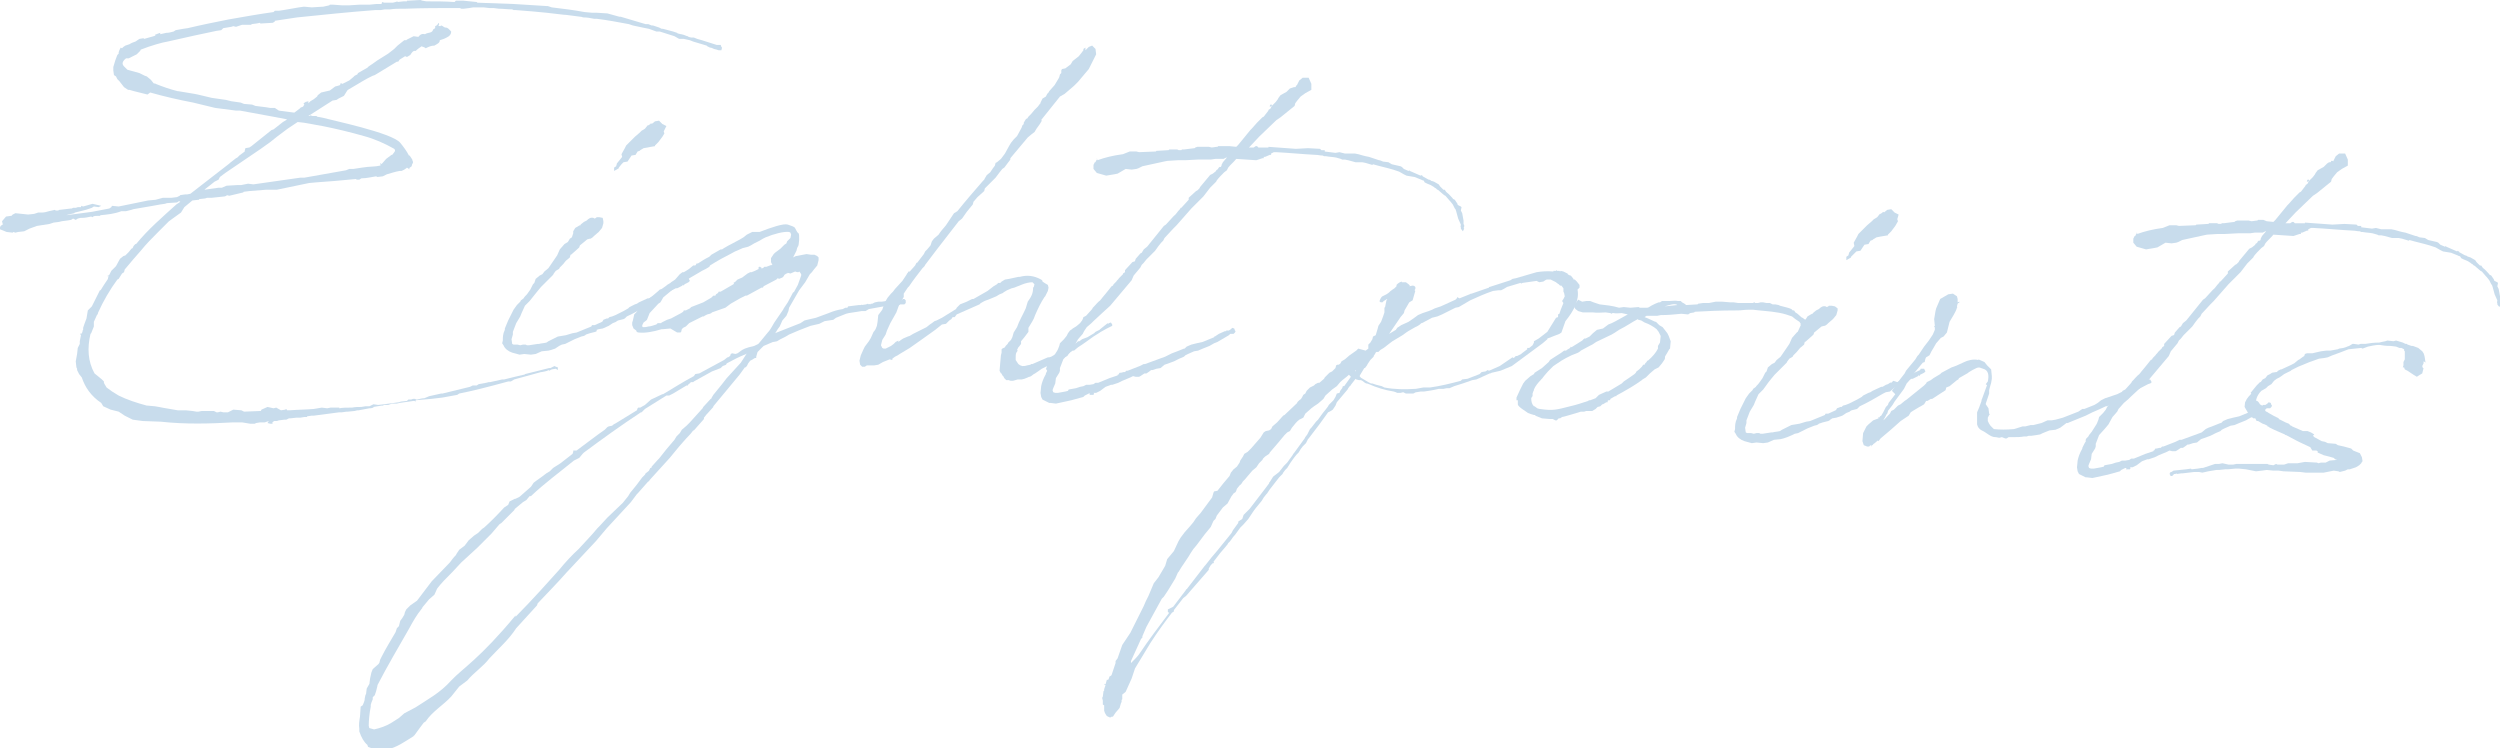 <?xml version="1.0" encoding="utf-8"?>
<!-- Generator: Adobe Illustrator 27.6.1, SVG Export Plug-In . SVG Version: 6.00 Build 0)  -->
<svg version="1.1" id="レイヤー_1" xmlns="http://www.w3.org/2000/svg" xmlns:xlink="http://www.w3.org/1999/xlink" x="0px"
	 y="0px" viewBox="0 0 372.9 111.6" style="enable-background:new 0 0 372.9 111.6;" xml:space="preserve">
<style type="text/css">
	.st0{fill:#C8DCEC;}
</style>
<g>
	<path class="st0" d="M17.7,8l0-0.2l0.1-0.3L18,7.1l-0.1,0.1L18,7.1l0.2,0.1L18.4,7l0.3-0.2l0.6-0.2c0.3-0.2,0.6-0.3,0.9-0.4
		l0.6-0.4l0.6-0.1l0.1,0.1c0.6-0.2,1.2-0.3,1.7-0.5l-0.1-0.1L23.6,5l0.3-0.1L23.9,5l0,0.1l0.9-0.2c0.4,0,0.7-0.1,1.1-0.2l0.3-0.2
		l1.1-0.2l0.7-0.1c2.1-0.5,4.1-0.9,6.1-1.3c2.3-0.4,4.5-0.8,6.7-1.1l0.2-0.2l0.6,0l0.7-0.1l2.3-0.4L45.3,1L45.4,1l1.1,0.1L48.1,1
		L48.2,1l0.9-0.2l0.1-0.1l0.5,0l1.4,0.1l0.9,0l1.6-0.1l0.4,0c0.2,0,0.3,0,0.5,0l0.4,0l0.2,0l1-0.1l0.4,0l0.4,0L57,0.3l0.3,0.1l0.1,0
		l1.2,0L59,0.3l0.3-0.1l0,0.1l0.9-0.1l0.5,0l0-0.1l0.2,0L62.7,0L63,0.1l0.6,0.1c1.4,0,2.8,0,4.2,0.1L68,0.1l1.1,0l2,0.2l0.1,0.1
		l5.5,0.2c1.6,0.1,3.2,0.2,4.8,0.3l0.2,0l0.6,0.2c1.7,0.2,3.3,0.4,4.9,0.7l1.1,0.1l0.7,0L90.6,2l1.8,0.5l0.2,0l3.7,1.1l0.4,0
		l0.5,0.2l0.2,0l0.9,0.3l0.4,0.2l0.2,0l1.5,0.4l0.6,0.2l0.1,0.1c0.2,0,0.3,0.1,0.5,0.1l0.4,0.1c0.2,0.1,0.3,0.1,0.5,0.2l0.1,0
		l0.1,0.1c0.1,0,0.3,0.1,0.4,0.1l0.4,0l0.5,0.2l0.7,0.2l2.2,0.7l0.6,0l0.1,0.3l0.1,0.1l-0.1,0.4l-0.2,0l-0.2,0l-0.3-0.1l-0.4-0.1
		c-0.2-0.1-0.4-0.2-0.6-0.2l-0.4-0.2l-0.1-0.1c-0.7-0.2-1.3-0.4-2-0.6L102.9,6l-0.9-0.2l-0.7,0l-0.7-0.4l-2.2-0.7l-0.5,0l-1.1-0.4
		l-0.5-0.1l-0.5-0.1l-1.4-0.3l-0.6-0.2c-1.6-0.3-3.2-0.6-4.8-0.8l-0.4,0c-0.5-0.1-1-0.2-1.5-0.2l-0.1,0c-0.1,0-0.2-0.1-0.4-0.1
		c-1.7-0.2-2.1-0.3-2.5-0.3l-2.6-0.3l-2.1-0.2l-2.5-0.2l-0.3,0l-0.2-0.1c-0.7,0-1.3-0.1-2-0.1l-0.8-0.1l-0.6,0l-0.9-0.1
		c-0.4,0-0.9,0-1.4,0l-0.1,0l-0.6,0.1l-0.8,0.1l-0.4,0l-0.2-0.1l-0.5,0c-2.5,0-5.1,0-7.6,0.1l-0.2,0l-0.2,0c-0.6,0-1.3,0-1.9,0.1
		l-0.1,0l-0.7,0l-0.6,0.1l-0.8,0c-4,0.3-7.8,0.7-11.7,1.1L41,3.1l0,0.1l-0.3,0.2L39,3.5l-0.2,0l0-0.1l-0.5,0.1l-0.8,0.1l0,0.1
		l-0.3,0l-1.1,0l-0.6,0.2l-0.3,0.1l-0.4-0.1l-0.3,0.1l-1.2,0.2L33,4.5l-0.7,0.1c-2,0.4-4.2,0.9-7.3,1.6c-0.7,0.1-2.5,0.6-4,1.2
		l-0.1,0.2l-0.5,0.5L20,8.3l-0.8,0.4l-0.4,0c-0.5,0.4-0.7,0.8-0.3,1.2c0.2,0.2,0.3,0.3,0.5,0.5l1.8,0.5l0.8,0.4l0.3,0.1l0.6,0.5
		l0.4,0.5l0.1,0.1l0.1-0.1l0.1,0.1c1,0.4,2.1,0.8,3.3,1.1l0.1,0l1.8,0.3L29,14l0.5,0.1l2.1,0.5l2.1,0.3l0.8,0.2l1.4,0.2l0.5,0.2
		l1.2,0.1l0.5,0.2l1.6,0.2l0.6,0.1l0.7,0l0.6,0.4l2.3,0.3l0.8-0.6l0.1-0.1l0.1-0.1L45,16l0.2-0.1l0.2-0.3l-0.1-0.1l0-0.1l0.3-0.2
		l0.4-0.1l0,0.3l0.3-0.3l0.5-0.3l0.5-0.4l0.1-0.2l0.5-0.4l1.3-0.3l0.8-0.6l0.4-0.1l0.3-0.1l0.1-0.2l0-0.1l0.2,0l-0.1,0.1l0.2,0
		l1-0.5l0.6-0.5l0.2-0.2l0.4-0.2l0.1-0.2l1.4-0.8l0.2-0.2l0.6-0.4L56.3,9l1.6-1l0.9-0.7l0.5-0.5l1-0.8l0.3,0l0.1-0.1l1-0.5l0.7,0.1
		C62.7,5.1,63,5,63.4,5.1c0.4-0.3,1.1-0.1,1.2-0.7c0.2-0.1,0.4-0.2,0.3-0.5c0.5-0.1,0.5-0.8,0.6-0.3c-0.1,0.2-0.2,0.3,0.2,0.3
		c0.1-0.3,0.5,0.2,0.7,0.2c0.4,0,0.5,0.2,0.9,0.6c0,0.7-0.7,0.9-1.1,1.1L65.6,6c0,0.4-0.3,0.5-0.8,0.8c-0.5,0-0.9,0.2-1.3,0.4
		C63.3,7,63,7,62.9,6.9c-0.3,0.2-0.6,0.4-0.9,0.7c-0.4-0.1-0.6,0.3-0.8,0.6l-0.5,0.3l-0.2-0.1l-0.1,0l-0.8,0.5l-0.2,0.3l-0.2,0
		l-3.3,2l-0.3,0.1l-0.8,0.4c-1.1,0.6-2,1.2-2.9,1.7l-0.1,0.1l-0.5,0.8l-0.8,0.4l-0.3,0.2l-0.6,0.1l-3.6,2.3l0.2,0l0.1-0.1l0.3,0.1
		l0.6,0l0.1,0.1l1,0.2c1,0.3,10.2,2.2,11.4,3.7c0.5,0.6,1,1.3,1.3,1.9l0.1,0l0.4,0.6l0,0.1c0.1,0.1,0.1,0.3,0.1,0.4
		c0,0.1-0.1,0.1-0.1,0.1l-0.1,0.4L61,25.1l0.1,0L61,25.3l0-0.1L60.7,25l-0.1,0.1l-0.3,0.2l-0.4,0.2l-0.3,0c-0.6,0.1-1.2,0.3-1.9,0.5
		l-0.6,0.3l-0.8,0.1l-0.2-0.1c-0.7,0.1-1.4,0.3-2.2,0.3l-0.3,0.2l-0.4,0l-0.1-0.1c-2.1,0.2-4.2,0.4-5.9,0.5l-1.1,0.1l-4.8,1l-1.6,0
		l-2.5,0.2l-0.8,0.1c-0.1,0-0.1,0.1-0.1,0.1l-2.1,0.5l-0.4-0.1l0,0.1l-0.3,0.1l-1.9,0.2l-0.3,0l-0.4,0l-0.3,0.1l-0.9,0.1l0,0.1
		l-0.1,0l-0.9,0.1l-1.2,1L27,31.7L25.2,33l-1.5,1.5l-0.1,0.1c-0.9,0.9-1.8,1.8-2.6,2.8c-0.7,0.8-1.5,1.7-2.4,2.8l-0.1,0.4l-0.3,0.2
		l-0.5,0.8l-0.2,0.1c-1.1,1.5-2.1,3.2-2.9,5l0,0.2l-0.1,0l-0.5,1.1l0,0.6L14,48.7l-0.4,1l-0.1,0.1c-0.5,2.1-0.4,4.1,0.6,5.9l0.5,0.4
		l0.6,0.5l0.3,0.3l0,0.2l0.1,0.2l0.3,0.5c0.5,0.4,1.1,0.8,1.8,1.2c1.2,0.6,2.7,1.1,4.2,1.5l0.1,0l1.1,0.1l0.6,0.1
		c0.9,0.2,1.8,0.3,2.8,0.5l1.2,0l1,0.1l0.6,0.1l0.3,0l0.5-0.1l1.8,0l0.4,0.2l0.2,0l0.4-0.1l0.4,0.1l0.1,0c0.2,0,0.4,0,0.6,0l0.8-0.4
		l1.2,0.1l0.4,0.2l2.5-0.1l0.1-0.2l0.9-0.4l0.9,0.2l0.4-0.1l0.7,0.4l0.7-0.1l0-0.1l0.2,0.1l0,0.1c0.1,0,0.2,0,0.3,0l0.1,0
		c1.3-0.1,2.5-0.1,3.6-0.2l1.2-0.2l0.8,0.1l0.5-0.1l1.3,0l0,0.1c0.5-0.1,1.1-0.1,1.6-0.1l0.2,0l0.1,0c0.5-0.1,0.9-0.1,1.4-0.1
		l0.6-0.1l0.6,0l0.6-0.3l0.7,0.1l0.9-0.1l2.2-0.3l0.3-0.1l0.9-0.1l0.1-0.1l0.1-0.1l0.4,0l0.3-0.1l0.3,0l0.2,0.1l0.1,0
		c0.4-0.1,0.8-0.2,1.1-0.2l0.7-0.3l1.8-0.4l0.2,0l4.1-1l0.4-0.2l0.6,0l0.3-0.2l1.1-0.2l0.4-0.1l0.2,0l1.8-0.4l0.3,0l0.4-0.1
		c0.8-0.2,1.6-0.4,2.5-0.6l0.1,0l0.1-0.1l3.6-0.9l0.2,0l0.6-0.3l0.2,0.1l0.3,0.1l0,0.4L82.9,55l-0.6,0.1l-0.4,0.2l-0.1-0.1l-0.1,0
		l0,0.1l-0.9,0.2l-0.1,0l-4,1.1l-0.5,0.3l-0.4,0c-3.3,0.9-5.3,1.4-7.3,1.8l-0.3,0.2L66,59.3l-1.7,0.2L62,59.7L62,59.9l-0.2-0.1
		l-0.1,0c-0.6,0.1-1.3,0.2-2.1,0.3l-0.4,0.1l-0.4,0c-0.2,0-0.4,0-0.6,0.1l-0.3,0.1l-0.2,0c-0.1,0-0.3,0-0.4,0l-0.2,0.1l-0.2,0
		l-1.2,0.2l0,0.1l-0.4,0.1l-0.2,0l-1.6,0.3l-0.2,0l-0.4,0.1l-1,0.1l-0.2,0L51,61.5l-0.4,0L46.8,62l-0.3,0l-0.7,0.1l0,0.1l-0.4,0
		l-0.6,0.1l-0.6,0l-0.9,0.1l-0.2,0l-0.4,0.2l-0.3,0l-0.8,0.1l-0.3,0.1l-0.4,0l-0.3,0.2l0.1,0.1l-0.1,0.1l-0.3,0l-0.4-0.1l0.2-0.3
		L39.5,63l-0.7,0l-0.6,0.1L38,63.2l-0.7,0L36.1,63l-1.1,0L34.8,63c-3.5,0.2-7.2,0.3-10.8-0.1l-2.7-0.1l-1.5-0.2L18.6,62l-0.9-0.6
		l-1.2-0.3l-1.1-0.5l-0.3-0.5c-1.5-1-2.4-2.3-2.9-3.8l-0.4-0.5l-0.3-0.6l0-0.2l-0.1-0.2l-0.1-0.9l0.2-1.1l0.1-0.9l0.3-0.6l0-0.4
		l0.2-1L12,50l0-0.3l0.1,0.1l0.1-0.1l0.1-0.2c0-0.1,0-0.2,0.1-0.3l0-0.3l0.2-0.6l0.3-0.8l0.2-1.2l0.5-0.5l0.1-0.1l1.2-2.4l0.1,0
		l0.5-0.8l0.6-0.9l0-0.1l0.1-0.3L16,41.2l0.1-0.1l0.1,0l0.1-0.1l0.3-0.6l0.7-0.7l0.6-1.1l0.5-0.4l0.3-0.1l0.5-0.5l0.4-0.5l0.2-0.1
		c0-0.1,0.1-0.1,0.1-0.1l-0.1,0l0.2-0.3l0.2-0.2l0.1,0c1.8-2.2,3.9-4,6-5.9l0.6-0.4l-0.2-0.1l-0.3,0.2l-1.5,0.1l-0.3,0.1l-0.7,0.1
		l-1.1,0.2l-2.9,0.5l-0.3,0.1l-0.8,0.2l-0.6,0l-0.1,0C17.1,31.9,16,32,15,32.1l-0.1,0.1l-0.4,0c-0.2,0-0.4,0-0.6,0.1l-0.1,0.1
		l-0.2-0.1c-0.5,0.1-0.9,0.2-1.4,0.2c-0.1,0-0.2,0-0.2,0l-0.4,0.1l-0.3,0.2l-0.4-0.2l-0.3,0.2l-1.4,0.2l-0.4,0.1l-0.8,0.1l-0.6,0.2
		l-1.9,0.3l-1.1,0.4l-0.8,0.4l-0.9,0.1l-0.4,0.1l-0.3-0.1l-0.1,0.1l-0.9-0.1L0,34.2l0-0.3l0.1-0.2l0.4-0.3l-0.1,0L0.3,33l0.6-0.7
		l0.7-0.1l0.1,0L1.9,32l0.4-0.2L4.2,32l0.9-0.1l0.6-0.2l0.6,0c0.3,0,0.7-0.1,1-0.2l0.9-0.2l0.1,0.1c0.1,0,0.3,0,0.4,0l0.1-0.1l0.1,0
		l1.7-0.2l0.1,0l0.2-0.1l0.4,0l0.3-0.1l0.5,0l0-0.2l0.3,0.1l1.4-0.4l1.3,0.3l-0.4,0.2l-0.7-0.1l-0.3,0.2l-0.9,0.3l-1.6,0.4
		c-0.1,0-0.1,0.1-0.1,0.1l-0.9,0.2l-0.3,0.1l3.8-0.5l2.6-0.5l0.3-0.2l0.1-0.2l1,0.1l4.4-0.9l1.1-0.1l1.1-0.3l1.3,0l0.8-0.1l0.4-0.2
		l0.1-0.1l0.7-0.1l0.3,0l0.5-0.1c1.9-1.5,3.9-3,5.8-4.5l0.1-0.1l0.9-0.7l0.2-0.1l0.3-0.3l0.8-0.6l0-0.1l0.1-0.4l0.6-0.1l0.3-0.2
		l3-2.4l0.3-0.1l1.4-1.1l0.5-0.3l0.1-0.1l-2.1-0.4l-4.9-0.9l-0.6,0l-3.1-0.4l-3.3-0.8c-2.1-0.4-4.3-0.9-6.4-1.5L22,14.1l-2-0.5
		l-0.7-0.2l-0.2,0l-0.6-0.4l-0.7-0.9l-0.3-0.3l-0.2-0.4L17,11.2l-0.1-0.7l0-0.5l0.3-1l0.3-0.8L17.7,8z M41.3,20.4l-1,0.8l-1.4,1
		l-5.3,3.6l-0.8,0.6l-0.2,0.4L32,27.1l-0.5,0.4l-0.9,0.7l-0.1,0.1l2.1-0.3l0.5,0l0.7-0.3l1.7-0.1l0.5,0l1-0.2l0.8,0.1l7-1l0.6,0
		l6.2-1.1l0.5-0.2l0.6,0L54,25c1.2-0.2,1.9-0.1,2.7-0.3l0.1-0.1l-0.1-0.1l0.1-0.2l0.1,0.2l0.7-0.8l0.8-0.6l0.1,0
		c0.3-0.4,0.6-0.6,0.3-0.9c-1.4-0.8-3-1.5-4.5-1.9c-2.1-0.6-4.2-1.1-6.2-1.5c-1.3-0.2-2.4-0.5-3.7-0.6l-1.5,1L41.3,20.4z"/>
	<path class="st0" d="M91.4,48.2l-0.6,0.4L89.9,49l-0.6,0.1L89,49.2L89,49.4l-0.2,0.1l-0.8,0.2l-0.6,0.2L87.3,50l-0.2,0.1l-0.4,0.1
		l-1,0.4l-0.4,0.2l-1,0.5l-0.5,0.1l-0.4,0.2L82.8,52l-0.6,0.2l-0.4,0.1l-1,0.1l-0.9,0.4l-0.7,0.1l-1-0.1l-0.7,0.1l-1.1-0.3
		c-0.6-0.2-1.1-0.6-1.3-1.1l-0.2-0.3l0.1-0.4c0-0.5,0-1,0.3-1.6l0-0.2l0.5-1.2l0.6-1.2l0.2-0.4l0.5-0.7l0.5-0.5l0.1-0.2l0.4-0.3
		c0.1-0.2,0.3-0.4,0.5-0.6l0.5-0.7l0.2-0.4l0.2-0.4l0.2-0.2l0.2-0.6l0.6-0.5l0.4-0.2l0.3-0.4l0.6-0.5l1.3-1.9l0.4-0.9l0.7-0.8
		l0.5-0.3l0.3-0.5l0.3-0.2l0.2-0.6l0-0.3l0.3-0.5l0.5-0.3l0.2-0.1l0.1,0l0-0.1l0.5-0.4l0.4-0.2c0.3-0.3,0.6-0.5,1-0.4
		c0.1,0,0.1,0.1,0.2,0.1l0.2-0.1l0.1-0.1l0.4,0l0.5,0.1L90,33l0,0.3l-0.2,0.7l-0.5,0.6l-0.7,0.6l-0.2,0.2l-0.3,0.2l-0.1,0l-0.4,0.1
		l-1.1,0.9l-0.1,0.3l-0.1,0.1l-0.9,0.8c-0.1,0.1-0.2,0.2-0.3,0.2l-0.1,0.4l-0.6,0.5L84,39.4l-0.5,0.5l-0.1,0.2l-0.5,0.3l-0.3,0.4
		l-0.1,0.2l-0.8,0.8l-1,1l-0.5,0.6l-0.4,0.5L79,44.9c-0.5,0.5-0.6,0.6-0.7,0.7l-0.5,1.1l-0.2,0.5l-0.6,1l-0.5,1.3l0,0.4l-0.2,0.7
		c0.1,0.6,0.1,0.6,0.1,0.7l0.2,0.1l0.4,0l0.2,0l0.4,0.1l0.4-0.1l0.4,0l0.2,0.1l0.3,0l1.3-0.2l0.2,0c0.3-0.1,0.7-0.1,1.1-0.2l0.3-0.2
		l0.8-0.4l0.6-0.3l1.2-0.2l1-0.3l0.6-0.1l2.2-0.9l0.1-0.2l0.4,0l1.1-0.5l0.1-0.1l0.1-0.2l0.5-0.2l0.2,0l0.2-0.2l0.4-0.1l0.5-0.2
		l0.6-0.3l0.6-0.3l0.7-0.4l0.2-0.2l0.8-0.4l0.3-0.1l0.3-0.2l1.3-0.6l0.2,0l0.5-0.3l0.3-0.1l0.3-0.2c0.1,0,0.1-0.1,0.2,0l0.3-0.3
		l0.4-0.2l0.3-0.2l0.4-0.2l0.6-0.3l0.3-0.2c0.5-0.3,1.1-0.6,1.8-0.9l0.1-0.2l0.2,0l0.2,0.1l0.2,0.4l-0.2,0.2l-0.2,0.1l-0.4,0.2
		l-0.1,0.2l-0.1-0.1l-0.1,0l0,0.1l-0.8,0.4l-0.2,0l-2,1l-0.6,0.4L97.9,45l-0.6,0.1L97,45.3c-1.2,0.7-2.4,1.4-3.5,1.9l-0.3,0.3
		L93,47.6l-0.8,0.2l-0.2,0.1L91.9,48L91.4,48.2z M98.8,20.4l-0.6,0.8l-0.3,0.3l-0.2,0.2l0,0.1l-0.6,0.1L96.6,22L96,22.1l-0.5,0.3
		l-0.1,0.1l-0.3,0.1l-0.3,0.5l-0.6,0.1l-0.6,0.9l-0.6,0.1l-0.3,0.3L92.3,25l0,0.1l-0.7,0.4l0-0.5l0.3-0.2c0-0.1,0.1-0.2,0.1-0.4
		l0.8-1L92.7,23l0.5-0.9l0.2-0.4l0.7-0.7l0.5-0.5l0.1-0.1l0.7-0.6l0.3-0.3l0.5-0.3l0.4-0.5l0.1,0l0.3-0.2l-0.1,0l0.3-0.1l0,0.1
		l0.5-0.4l0.6-0.1l0.5,0.5l0.6,0.3L99,19.6l0.1,0.3L98.8,20.4z"/>
	<path class="st0" d="M54.4,104.2L54.4,104.2l0.1-0.5l0.1-0.2l0.1-0.8l0.4-0.7l0.1-0.8l0.2-0.9l0.2-0.5l0.8-0.7l0.1-0.1
		c0-0.1,0.1-0.1,0.1-0.2l0.1-0.4l0.2-0.4c0.6-1.2,1.4-2.5,2.1-3.7l0.2-0.6l0.3-0.3l0.2-0.8l0.3-0.4l0.3-0.5l0.1-0.4l0.2-0.4l0.6-0.6
		l1-0.7l2.2-2.9l2.7-2.8c0.3-0.4,0.5-0.7,0.9-1.1l0.1-0.2l0.4-0.6l0.8-0.6l0.6-0.8l0.8-0.7l0.6-0.4l0.3-0.3l0.3-0.3l0.3-0.2
		c0.9-0.8,1.9-1.8,3-3l0.6-0.4l0.2-0.5l0.8-0.4l0.1,0l0.6-0.3l1.7-1.5l0.4-0.6l0.4-0.3l0.7-0.5l0.8-0.6l0.5-0.3l0.5-0.5l1.1-0.7
		l1.8-1.4l0.1-0.3l0-0.2l0.2,0l0.3,0c1.5-1.1,2.9-2.2,4.2-3.1l0.1-0.1l0.3-0.3l0.2-0.1l0.5-0.1c0.2-0.2,0.4-0.3,0.6-0.4l3.1-1.9
		l0.1-0.3l0.1-0.1l0.3,0l0.7-0.4l0.9-0.8l1.7-0.8l0.1,0c1.5-0.9,3.1-1.9,4.6-2.7l0.2-0.3l0.6-0.1l3.7-2l0.5-0.4l0.1,0l0.3-0.2
		l0.1-0.3l0.2-0.1l0.5,0.1l0.3-0.1l0.7-0.5l0.4-0.2l0.6-0.2l0.8-0.2l0.6-0.3l0.1-0.1l1.4-1.7l0.1-0.1c0.3-0.4,0.5-0.8,0.8-1.3
		l1.3-1.9l0.1-0.2l0.6-0.9l0.8-1.5l0.1,0l0.6-1.1l0.5-1.4l0-0.2l-0.2-0.3l-0.1-0.1l-0.1,0.1l-0.2,0l-0.3-0.1l-0.7,0.3l-0.4-0.1
		l-0.1,0.1l-0.1,0l-0.3,0.2l-0.1,0.2l-0.2,0.2l-0.5,0.2l-0.2-0.1l-0.2,0.2l-1.9,1l-0.1,0.2l-0.2,0l-2.2,1.2l-0.2,0l-0.4,0.2
		l-0.4,0.2l-1.4,0.8l-0.8,0.6l-2,0.7l-0.1,0.1l-0.2,0.1l-0.4,0.1l-0.4,0.2l-0.1,0.1l-0.2,0l-2,1l-0.5,0.5l-0.4,0.2l-0.2,0.2
		l-0.1,0.4l-0.1,0.1l-0.5,0L100,49l-1.1,0.1l-0.2,0c-1.3,0.4-2.5,0.6-3.4,0.5c-0.2,0-0.4-0.1-0.4-0.3L94.5,49l-0.2-0.5l0-0.4
		l0.1-0.3l0.2-0.9l0.2-0.2l0.1-0.1l0.3-0.4c0-0.1,0.1-0.1,0.1-0.2c0.1-0.1,0.3-0.2,0.3-0.3l0.1,0l0.8-0.9l0.4-0.3l1.3-1.1l0.2-0.2
		l0.3-0.1l0.7-0.5l0.1-0.1l0.5-0.3l0.1-0.1l0.6-0.4l0.7-0.8l0.4-0.3l0.2,0l0.5-0.3l0.3-0.2l0.6-0.5l0.1,0l0.2,0l0.1-0.1l0.1-0.2
		l0.2,0c0.8-0.5,0.9-0.6,1.7-1l0.3-0.3l1.4-0.8l0.2,0l0.3-0.2l0.7-0.4l0.2-0.1l1.5-0.8l0.5-0.3l0.5-0.4l0.4-0.2l0.4-0.2l1.1,0
		c1.8-0.7,3.6-1.3,4.2-1.1c0.2,0.1,0.7,0.2,1,0.4c0.2,0.2,0.3,0.7,0.6,0.9c0.2,0.1,0.1,1.9-0.1,2l-0.1,0.2l-0.1,0.4l-0.3,0.6
		l-0.2,0.4l0.4-0.2l1.6-0.3L121,38l0.5,0l0.4,0.2l0.2,0.2l0,0.4l-0.2,0.8l-0.5,0.6l-0.3,0.4l-0.3,0.3l-0.7,1.2l-0.9,1.2l-1.5,2.6
		l-0.1,0.5l-0.3,0.7l-0.6,0.7l-0.4,0.9l-0.3,0.4l-0.3,0.5l-0.1,0.1l3.8-1.5l0.6-0.4l0.4-0.1l1.3-0.3l1.9-0.7
		c0.7-0.3,1.4-0.5,2.1-0.6l0.4-0.2l0.3,0l0.1-0.2l1.6-0.2l0.1,0c0.1,0,0.1,0,0.2,0l0.1-0.1l0,0.1l0.7-0.1l0.2-0.1l0.1,0.1
		c0.1-0.1,0.1-0.1,0.3,0l0.1-0.1l0.2,0l0.4-0.2L131,45l0.5,0l0.7-0.1l1,0l1-0.2c0.1,0,0.2,0.1,0.2,0.1l0.3-0.2l0.2,0l0.2,0.2l0,0.4
		l-0.2,0.2l-0.2,0l-0.4,0l-0.3,0.2l-0.1-0.1l-0.3,0.1l-0.8,0.1l-0.2,0l-0.8,0l-2.2,0.4l-0.5,0.3l-0.6,0l-0.6,0.1l-1.3,0.2l-0.4,0.1
		l-1.5,0.6l-0.4,0.3l-1.3,0.2l-0.8,0.4l-1.3,0.3c-1.3,0.5-2.1,0.8-3.2,1.3l-0.5,0.3l-0.8,0.4l-0.5,0.3l-0.5,0.1l-0.1,0l-1.4,0.6
		l-0.5,0.5l-0.1,0.1l-0.3,0.3l-0.2,0.7l0,0.2l-0.2,0l-0.5,0.3l-0.2,0.1l-0.3,0.4l-0.2,0.4l-0.2,0.2l-0.1,0l-0.8,1.1l-3.9,4.7l0,0.1
		l-0.9,1l-0.1,0.1l-0.4,0.5l0,0.2l-1.5,1.7l-0.1,0c-0.4,0.6-0.9,1-1.4,1.6l-0.7,0.8l-1.4,1.7l-3,3.3l-0.1,0.2l-0.1,0l-1.5,1.7
		l-0.2,0.2l-0.9,1.2l-3.6,3.9l-1.6,1.9l-4.4,4.7c-1.4,1.6-2.9,3.1-4.3,4.6l-0.1,0.3l-3.1,3.4c-1.1,1.7-2.6,3-4,4.5
		c-0.9,1.2-2.3,2.1-3.3,3.3l-1.2,0.9l-0.4,0.5l-0.8,1c-1.2,1.3-2.8,2.2-3.8,3.7l-0.3,0.2l-0.6,0.8l-0.8,1.1c-0.1,0-0.1,0.1-0.1,0.1
		c-1.3,0.8-2.5,1.7-4,2l-1.2,0.2l-1.6-0.6l-0.1-0.3c-0.5-0.4-0.9-1.1-1.2-2c0-0.1,0-0.2,0-0.4c-0.1-0.6,0-1.2,0.1-1.8l0.1-1.5
		l0.3-0.2C54.4,104.5,54.4,104.4,54.4,104.2z M104.8,60.9l0.1-0.2l1.1-1.2l0.1,0l0-0.1l0.3-0.5l1.3-1.6l0.7-0.9l2.1-2.3l0.9-1.4
		l-0.1,0.1c-1,0.4-2,0.9-2.9,1.4l-0.1,0.2l-0.5,0.2l-0.3,0.3l-1.3,0.5l-2.7,1.5l-0.1,0.1l-0.1,0L103,57l0,0.1l-0.3,0.2l-0.1,0.2
		l-0.2,0l-2,1.2L99.8,59l-0.4,0l-3.2,2l-0.5,0.5l-0.1,0c-2.9,1.9-5.8,4-8.5,6l-0.2,0.2l-0.5,0.6l-0.8,0.4c-2.2,1.8-4.4,3.4-6.4,5.3
		L79,74l-0.5,0.6L78,74.9l-1.2,1l-0.1,0.2l-0.4,0.4l-0.1,0.1l-0.9,0.9L74.8,78l-0.3,0.2l-1.2,1.4l-2.1,2.1l-2.4,2.2l-1.3,1.4
		c-0.9,0.9-1.7,1.7-2.3,2.5l-0.4,0.9L64,89.4l-1,1.2c0,0.1,0,0.1-0.1,0.2c-0.8,1-1.3,1.9-1.9,3c-1.6,2.8-3.2,5.5-4.7,8.4l0,0.1
		l-0.2,0.8l-0.2,0.6l-0.3,0.3l0,0.3l-0.2,0.5c0,0.1-0.1,0.2-0.1,0.4l0,0.2c-0.2,1-0.3,2.1-0.3,2.9c0.1,0.1,0,0.2,0.1,0.3l0.7,0.2
		c0.9-0.2,1.8-0.5,2.6-1l1.1-0.7l0.8-0.7l1.7-0.9c1.8-1.2,3.6-2.1,5.3-4c1.8-1.9,4.2-3.2,9.6-9.7L76.9,92c1.3-1.3,2.5-2.6,3.7-3.9
		l2.8-3.1c0.9-1.1,1.9-2.2,2.9-3.1c0.9-1,1.9-2,2.8-3.1l0.3-0.3l1.2-1.3l2.3-2.2l0.8-1l0.3-0.5l0.9-1.1l0.9-1.2l0.4-0.4l0.1-0.2
		l0.4-0.3l0.1-0.1l0.2-0.4l0.1,0l0.1-0.1l0-0.1l0.9-1l0.2-0.2c0.7-0.9,1.5-1.9,2.3-2.8l0.3-0.5l0.5-0.5l0.3-0.5l0.7-0.6l0.5-0.5
		L104.8,60.9z M104.9,45.1L104.9,45.1l1.2-0.7l0.3-0.3l0.2,0l0.1,0l0.1-0.2l0.3-0.2l0.1-0.2l0.3,0l1.9-1.1l0.1-0.2l-0.1,0l0.1-0.1
		l0.1,0l0.1-0.1l0.1-0.1l0.2-0.2l0.7-0.3l0.8-0.6l0.4-0.2l0.2,0l0.5-0.2l0.6-0.3l-0.1-0.1l0.1-0.2l0.2,0l0.1,0.1l0.1,0l-0.1,0.2
		l0.1-0.1l0.2,0l0.2-0.2l0.1,0l0.2,0l0.8-0.3l0,0.1l0.1-0.1l-0.2-0.4l0-0.6l0.4-0.6l0.2-0.2l0.8-0.6l0.6-0.6l0.3-0.2l0.1-0.3
		l0.5-0.5l0.1-0.5l-0.1-0.3l-0.2-0.1c-0.8-0.1-2.3,0.3-3.5,0.8l-0.4,0.2l-0.5,0.3l-0.8,0.4l-0.5,0.3l-0.4,0.2l-0.8,0.2l-0.9,0.4
		c-0.3,0.1-0.6,0.3-0.8,0.4c-1,0.5-2.1,1.1-3.2,1.8l-0.1,0.2l-0.5,0.3l-0.6,0.3l-0.5,0.3l-1.2,0.7l-1.4,0.9l-1.4,1l-1.2,1l-0.1,0.1
		l-0.1,0.2l-0.3,0.5l-0.3,0.2l-1.3,1.4l-0.4,1l-0.1,0.1L96,48.1l-0.1,0.2l-0.1,0.2l0,0.2l0.1,0.1c0.2,0,0.5,0,0.8-0.1
		c0.4,0,0.8-0.2,1.2-0.3l0.2-0.2l0.5,0l0.1-0.1l0.8-0.4l0.6-0.2c0.5-0.3,1-0.5,1.5-0.8l0.3-0.2l0.1-0.2l0.3,0l0.6-0.3l0.2-0.2
		L104.9,45.1z"/>
	<path class="st0" d="M152.3,50.9l0,0.4l-0.3,0.4l-0.1,0.1l-0.2,0.4l0.1,0.1l-0.2,0.3c-0.1,0.2-0.1,0.5-0.1,0.7l0,0.4l0.2,0.3
		l0.2,0.3l0.3,0.2l0.3,0.1c0.2,0,0.4,0,0.7-0.1l0.5-0.1l0.1-0.1l0.2,0l2.3-1l0.2,0l0.3-0.1l2.3-1.3c0.1,0,0.1-0.1,0.2,0l1.3-0.8
		l0.2-0.2l0.2,0l0.4-0.3l0.8-0.3l1-0.6l0.2-0.2l0.6-0.3l0.1-0.1l1-0.8c0.1-0.1,0.1-0.1,0.2,0l0.1-0.1l0.3-0.1l0.2,0.3l0,0.2
		l-0.2,0.1l-0.6,0.3l-0.9,0.5l-0.3,0.2l-0.8,0.5c-0.7,0.5-1.5,1.1-2.3,1.6l-0.6,0.5l-0.2,0l-0.3,0.2l-0.2,0.2l-0.1,0.1l-0.2,0.3
		l-0.4,0.2l-0.3,0.1l-0.4,0.3l-0.2,0.2l-0.6,0.3l-0.3,0.2l-0.4,0.1l-0.5,0.1l-0.1,0.1l-0.6,0.3l-1,0.7l-0.2,0.1l-0.4,0.3l-0.2,0.1
		l-0.1,0l-0.2,0.1l-0.5,0.2l-0.4,0.1l-0.6,0c-0.4,0.1-0.6,0.2-0.8,0.2c-0.2,0-0.4,0-0.5-0.1l-0.4,0l-0.3-0.3l-0.1-0.2
		c0-0.1-0.1-0.1-0.1-0.1l-0.3-0.5l0,0.1l-0.2-0.4l0.1-1.2l0.1-1.1l0.1-0.4l0-0.5l0.1-0.1l0.4-0.2l0.1-0.2l0.3-0.3l0.1-0.2l0.4-0.4
		l0.1-0.2l0.1-0.2l0.2-0.7l0.5-0.8c0.3-0.9,0.9-1.9,1.3-2.8l0.3-1c0.5-0.7,0.8-1.2,0.8-2.1l0.1-0.1l0.1-0.4l-0.3-0.3
		c-0.4,0-1,0.1-1.7,0.4l-1,0.4l-0.4,0.1l-0.7,0.3l-0.5,0.3l-0.1,0.1l-0.5,0.2l-0.5,0.3l-1.2,0.5l-0.3,0.1c-0.3,0.1-0.6,0.3-0.8,0.4
		l-0.2,0.2l-3.4,1.5l-0.3,0.4l-0.3,0l-0.2,0.3l-0.3,0.2l-0.5,0.5l-0.6,0.1l-1,0.8l-2.1,1.5l-1.7,1.2l-1.5,0.9l-0.3,0.2l-0.4,0.2
		l-0.4,0.3l0,0.2l-0.4-0.1l-1,0.4l-0.7,0.4l-0.6,0.1l-1.1,0l-0.3,0.2l-0.4,0l-0.3-0.3l-0.1-0.6l0.2-0.8l0.4-0.9l0.2-0.4l0.6-0.8
		l0.3-0.5l0.4-0.9l0.1-0.1l0.2-0.3l0.2-0.5l0.1-0.6L131,47l0.6-0.8l0.3-0.9l0.2-0.4l0.3-0.5l0.5-0.6l0.3-0.3l0.3-0.4l1.1-1.2
		l0.6-0.9l0.1-0.2l0.1-0.1l0.1-0.2l0.2,0l0.8-0.9l0.1-0.2l0.1-0.2l0.1,0l1-1.3l0.2-0.4l0.3-0.3l0.5-0.6L139,36l0.3-0.4L140,35
		c0.3-0.5,0.7-0.9,1.1-1.4l1.2-1.8l0.5-0.3c1.2-1.5,2.5-3,3.8-4.5l0.2-0.2l0.1-0.2l0.3-0.5l0.5-0.4l0.4-0.6l0.3-0.4l0.1-0.4l0.2-0.1
		l0.6-0.5l0.3-0.4l0.3-0.4l0.6-1.1l0.3-0.5l0.4-0.5l0.5-0.5l0.6-1.1l0.1-0.2l0.1-0.3l0.2-0.2l0-0.2l0.3-0.5l0.1-0.1l0.1,0l0.2-0.3
		l0.2-0.2l0.1-0.1l0.1-0.1l0.5-0.6l0.5-0.5l0.3-0.4l0.1-0.1l-0.1,0.1l0.1-0.1l0-0.1l0.2-0.4l0.1-0.2l0.5-0.3l0.2-0.4l0.2-0.2
		l0.1-0.2l0.8-0.9l0.3-0.5l0.3-0.5l0.1-0.2l0.1-0.4l0.2-0.2l0-0.4l0.1-0.2l0.5-0.1l0.8-0.6l0.3-0.5l0.9-0.7l0.4-0.5l0.3-0.4l0-0.2
		l0.3-0.2l0,0.4l0.5-0.5l0.5-0.2l0.5,0.5l0.1,0.8l-1.1,2.2l-1.6,1.9l-0.6,0.6l-1.4,1.2l-0.7,0.4l-2.8,3.5l0.1,0.1l-0.3,0.5l-0.5,0.7
		l-0.3,0.5l-0.4,0.3l-0.6,0.5l-2.6,3.1l0,0.2l-0.6,0.8l-0.3,0.4l-0.3,0.2l-0.4,0.5l-0.6,0.8l-1.6,1.6l-0.1,0.4l-1,0.9l-0.6,0.7
		l-0.1,0.4l-0.9,1.1l-0.7,1l-0.5,0.4l-3.1,4c-0.6,0.8-1.2,1.6-1.9,2.5l-0.1,0.2l-0.1,0.1l-0.2,0.2c-0.7,0.9-1.4,1.8-2,2.7l-0.1,0.1
		l-0.1,0.1l-0.6,0.9l0,0.5l-0.7,1.2l-0.4,1.1l-0.9,1.6l-0.5,1.1l-0.2,0.6l-0.5,0.8l-0.2,0.8l0.2,0.4l0.2,0.1l0.3,0l0.8-0.4l0.4-0.3
		l0.1-0.1l0.2-0.2l0.4-0.2L134,51l0.4-0.3l0.3-0.2l0.7-0.3l0.3-0.1l0.5-0.3l2-1l0.5-0.4l0.3-0.2l0.4-0.3l0.3-0.1l0.8-0.4l2.1-1.3
		l0.1-0.2l0.5-0.5l1-0.4l0.8-0.4l0.2,0c0.7-0.4,1.4-0.8,2.1-1.2l0.9-0.7l0.5-0.3l0.2-0.2l0.3,0l0.2-0.2l0.5-0.3l0.6-0.1l1.4-0.3
		l0.2,0c1.1-0.3,2.1-0.2,3.2,0.4c0.1,0.1,0.2,0.1,0.2,0.3l0.3,0.2l0.5,0.3l0.1,0.4l-0.1,0.5l-0.4,0.8l-0.1,0.1
		c-0.6,0.9-1,1.8-1.4,2.7c-0.2,0.7-0.6,1.2-1,1.9l0,0.6l-0.6,0.8L152.3,50.9z"/>
	<path class="st0" d="M183.4,21.8l1,0.1l0.3-0.3l1.8-2.2l0.2-0.2l0.8-0.9l0.3-0.3l0.5-0.5l0.2-0.1l0.7-0.9l0-0.1l0.3-0.2l0.1-0.2
		l0.1-0.2l-0.2,0.1l-0.1,0l0-0.1l0.1-0.2l0.2,0l0,0.2l0.3-0.3l0.3-0.3l0.3-0.4l0.1-0.2l0.3-0.4l0.9-0.5l0.5-0.5L193,13l0.2,0
		l0.1-0.1l0-0.1l0.1-0.1l0,0.1l0.4-0.8l0.5-0.4l0.9,0l0.4,0.9l0,0.9l-0.9,0.5l-0.7,0.5l-0.5,0.6l-0.3,0.4l-0.1,0.4l-2.1,1.7
		l-0.6,0.4l-2.6,2.5l-1.5,1.6l0.7,0l0.3-0.2l0.2,0l0.2,0.2l1.5,0l0-0.1l4.1,0.3l1.8-0.1l1.8,0.1l0.2,0.2l0.5,0l0,0.2l1.6,0.2
		l0.6-0.1l0.8,0.2l1.1,0l0.4,0l0.5,0.1l0.7,0.2l0.4,0.1l0.5,0.1l1.5,0.5l0.1,0l0.5,0.2l0.8,0.1l0.5,0.3l1.3,0.3l0.2,0.1l0.3,0.3
		c0.2,0.1,0.5,0.2,0.7,0.3l0.1-0.1l0.1,0.1l1.6,0.7l0.1-0.1l0.1,0.1l0.1,0l0,0.1l0.9,0.5l0.1,0l0.2,0.1c0.1,0.1,0.1,0.1,0.2,0.1
		l0.3,0.1l0.7,0.4l0.2,0.3l0.5,0.5l0.2,0l0.2,0.3l0.1,0.1c0.4,0.3,0.6,0.6,0.9,0.9c0,0.1,0.1,0.1,0.1,0.1l0.2,0.1l0.4,0.6l0,0.1
		l0.1,0.1l0.4,0.2l0.1,0.1l-0.1,0.5l0.2,0.4l0.2,1.1l0,0.5c0,0.1,0.1,0.1,0.1,0.2c0,0.2,0,0.3-0.1,0.4l0.1,0.1l-0.2,0.4l-0.3-0.4
		l0-0.2c-0.1-0.1,0-0.2,0-0.4l-0.4-0.9l-0.3-1.1l-0.1-0.3l-0.1-0.1l-0.3-0.6l-0.4-0.5c-0.1-0.1-0.1-0.1-0.1-0.1l-0.6-0.7l-0.2-0.1
		l-0.7-0.6l-0.1-0.1c-0.1-0.1-0.3-0.1-0.4-0.3l-0.2-0.1l-0.1-0.1l-0.5-0.3l-0.5-0.2l-0.4-0.2l-0.1-0.2l-0.1-0.1l-0.1,0l-0.2-0.1
		l-1-0.4l-1.2-0.2l-0.4-0.2l-0.7-0.4l-0.9-0.3c-1-0.3-2-0.5-3-0.8l-0.1,0.1l-1-0.3l-0.5-0.1l-0.6,0l-0.4,0l-1.1-0.3l-0.5-0.1l-0.4,0
		l-0.2-0.1l-0.7-0.2c-0.5-0.1-1-0.1-1.5-0.2l-0.3,0l-0.2-0.1c-0.4,0-0.7-0.1-1-0.1c-2-0.1-3.9-0.3-5.9-0.4l-0.4,0l-0.4,0.2l0,0.2
		l-0.2,0l-0.7,0.3l-0.2,0l0,0.2l-0.2,0l-0.9,0.3l-3-0.2c-0.4,0.5-0.9,0.9-1.2,1.3l-0.2,0.4l-0.4,0.3c-0.4,0.4-0.8,0.8-1.1,1.2
		l-0.1,0.2l-0.9,0.9l-1,1.3l-0.6,0.6l-1.1,1.1l-0.1,0.1l-2.2,2.5l-0.5,0.5l-1.3,1.4l-0.2,0.4l-0.3,0.3l-0.4,0.5l-0.5,0.7l-0.3,0.3
		l-0.5,0.5l-0.5,0.5l-0.4,0.5l-0.1,0.1l-0.2,0.2l-0.2,0.4l-1,1.2l-0.3,0.7l-3.2,3.8l-1.1,1l-1.4,1.3l-0.3,0.3l-0.7,0.6l-0.4,0.6
		l-0.2,0.4l-0.7,0.8L160,52l-0.5,0.6l-0.9,1l-0.5,1.3l0,0.4l-0.1,0.3l-0.5,0.8l-0.1,0.8l-0.3,0.7l-0.1,0.3l0.1,0.3l0.3,0.1l0.4,0
		l1.1-0.2l0.4-0.1l0.1-0.2l1.1-0.2l0.6-0.2l0.5-0.1l0.4-0.2l0.5,0l0.6-0.1l0.3-0.2l0.2,0l0.2,0l1.7-0.7l1.2-0.4l0-0.1l0.1,0l0.2-0.3
		l0.2,0l0.4-0.1l0.2,0l0.2-0.2l0.2,0l1.8-0.7l0.6-0.3l0.2,0l3-1.1l0.6-0.3l0.4-0.2l0.8-0.3l1-0.4l0.1,0l0.3-0.3l0.7-0.3l0.8-0.2
		l0.9-0.2l1.7-0.7l0-0.1l0.1,0l0.3-0.2l0.3-0.2l0.9-0.4l0.2,0l0-0.1l0.4,0l0.3-0.2l0.2-0.2l0.3,0.1l0.1,0.3l0.1,0.1l-0.1,0.2
		l-0.2,0.2l-0.5,0l-0.2,0.2l-1.7,1l-0.5,0.2l-0.7,0.4l-1,0.4l-0.7,0.3l-0.6,0.1l-0.9,0.4l-0.4,0.2l-0.2,0.2l-0.7,0.3l-0.8,0.4
		l-1.1,0.4l-0.3,0.1l-0.6,0.5l-0.6,0.1l-0.6,0.2l-0.2,0l-0.4,0.3l-0.3,0.2l-0.3,0l-0.6,0.4l-0.2,0.1l-0.5,0l-0.4-0.1l-0.4,0.2
		l-1.2,0.5l-0.6,0.3l-0.9,0.3l-0.2,0l-0.8,0.3l-0.8,0.6l-0.6,0.3l-0.3,0l-0.1,0l0.1,0.1l-0.1,0.2l-0.2,0l-0.4,0l0.1-0.2l-0.2,0
		l-0.6,0.3l-0.2,0.2l-1.8,0.5l-2.3,0.5l-0.8-0.1l-0.2,0l-0.4-0.2l-0.2-0.1l-0.4-0.2l-0.2-0.4l-0.1-0.6c0-0.2,0.1-0.7,0.1-1
		c0.1-0.5,0.3-1.1,0.7-1.8l0-0.1l0.2-0.4L156,55l0.1-0.1l0-0.3l0.1-0.2l0.3-0.3l0.1-0.2l0.4-0.5l0.7-1.1l0.1-0.2l0.2-0.5l0.1-0.4
		l0.2-0.2l0.4-0.4l0.4-0.5l0.2-0.4l0.3-0.4l0.3-0.2l0.1-0.1l0.5-0.3l0.6-0.5l0.3-0.4l0.1-0.2l0.1-0.3l0.4-0.2l0.9-1l0.1-0.2l0.2-0.2
		c0.3-0.3,0.5-0.6,0.9-0.9l0.4-0.5l0.5-0.6l0.4-0.5l0.4-0.5l0.2-0.1l0.1-0.2l0.3-0.3l0.1-0.1c0.1-0.2,0.3-0.3,0.4-0.5l0.1-0.1
		l0.2-0.2l0.1-0.1l0.2-0.2l0-0.1l0.3-0.2l0-0.3l1.1-1.2l0.3-0.1c0,0,0.1,0,0.1-0.1l0.1-0.3l0.7-0.8l0.2-0.1l0.3-0.5l0.5-0.4l2.5-3.1
		l0.3-0.2l1.1-1.2l0.1-0.1c0.3-0.2,0.5-0.6,0.8-0.9l0.1-0.1l0.1-0.2l0.1,0l1.1-1.2l0-0.3l1.1-1l0.2-0.1l0.3-0.3l0.1-0.2l1.5-1.8
		l0.4-0.2l0.5-0.4l0-0.1l0.3-0.2l0-0.1l0.2-0.2l0.2,0l0.1-0.2l0-0.1l0.1-0.2l0.1-0.2l0.6-0.7l-0.1,0l-0.4,0.2l-1.2,0l-0.7,0.1
		l-1.9,0l-1.9,0.1l-0.5,0l-0.6,0l-1.6,0.1l-0.5,0.1l-3.2,0.7l-0.6,0.3l-0.3,0.1l-0.7,0.1l-0.9-0.1l-1.2,0.7l-0.5,0.1l-1.2,0.2
		l-1.4-0.4l-0.5-0.6l0-0.6l0.2-0.4l0.1,0c0-0.1,0.1-0.2,0.2-0.4l0.1,0l-0.1-0.1l0-0.1l0.1,0.3c1.1-0.4,2.3-0.7,3.8-0.9l1-0.4l1,0
		l0.4,0.1l2.5-0.1l0.1-0.1l0.1,0l1.7-0.1l0.1-0.1l0.1,0l1.1,0l0.2,0.1l0.4,0l0.1-0.1l0.3,0l1.6-0.2l0.1-0.1l0.3-0.1l0.4,0l1.1,0
		l0.2,0l0.4,0.1c0.3,0,0.6-0.1,0.9-0.1l0.1-0.1l0.2,0l0.6,0L183.4,21.8z"/>
	<path class="st0" d="M203.7,52.3c0.1-0.1,0.3-0.2,0.4-0.3l0-0.6l0.3-0.3l0.3-0.5l0.1-0.4l0.4-0.2l0.3-1l0.1-0.4l0.4-0.6l0.3-0.8
		l0.2-0.6l0-0.7l0.1-0.1l0.2-1l0.1-0.1l0-0.1l-0.5,0.3l-0.2,0.2c-0.2,0-0.3,0-0.4-0.1c-0.1-0.1,0.2-0.7,0.4-0.8l0.6-0.3l0.3-0.2
		l0.1-0.1c0.1,0,0.1-0.1,0.1-0.1c0.1-0.1,0.3-0.2,0.4-0.3l0.3-0.2l0.2-0.2l0.1-0.1l0-0.2l0.1-0.1l0.1-0.1l0.3-0.2l0.3-0.1l0,0.1
		l0.6,0l0.4,0.3l0.1,0.1l0.1,0.1l-0.1,0.1l0.5-0.1c0.3,0,0.5,0.2,0.4,0.5c0,0.1-0.1,0.1-0.1,0.2l0.1,0.1l-0.2,0.7l-0.2,0.7l-0.5,0.3
		l-0.7,1.2l-0.1,0.4l-0.5,0.6l-1.7,2.5l1-0.6l0.2-0.3l0.6-0.4l1.1-0.5l1-0.7l0.4-0.3l0.7-0.3l0.9-0.3l0.5-0.2L214,46l0.9-0.3l2.2-1
		l0.2-0.2l0.1-0.2l0.1,0.1l0.2,0.1l1.5-0.6l0.2-0.1l0.1,0l2.6-0.9l0-0.1l0.1,0l3.1-1l0.3-0.2l0.5-0.1l3.1-0.9
		c0.6-0.1,1.6-0.2,2.5-0.1l0-0.1l0.4,0l0-0.1l0.1,0l0,0.1l0.4,0l0.1,0.1l0.1-0.1l0.4,0.1l0.4,0.2l0.2,0.1l0.1,0.1l-0.1,0l0.4,0.2
		l0.1,0l0.4,0.5l0,0.1l0.2,0l0.3,0.3l0.4,0.5l0,0.4l-0.3,0.3c0.3,1.5-0.5,3.1-1.8,4.7l-0.6,1.7l-0.3,0.2l-1.8,0.7l0,0.1l-0.7,0.6
		l-4.6,3.4l-1.7,0.7l-1.3,0.3l-0.2,0.1l-0.1,0l-1.1,0.5l-0.2,0.1l-0.7,0.3l-0.6,0.1c-0.8,0.3-1.7,0.6-2.7,0.9l-0.7,0.3l-0.4,0
		l-0.5,0.1l-0.7,0c-0.8,0.2-1.5,0.3-2.2,0.4l-0.2,0l-0.3,0l-0.6,0.1l-0.1,0l-0.4,0.2l-0.6,0l-0.1,0l-0.4,0l-0.4-0.2l-0.4,0.1l-0.5,0
		l-0.2-0.1l-0.3-0.1c-1.3-0.2-2.6-0.6-3.7-1.1c-0.1,0-0.2-0.1-0.3-0.1l-0.1,0l-0.2-0.1l-0.4-0.3l-0.2-0.1l-0.3,0l-0.4-0.1l-0.1-0.1
		l-0.7,0.9l0,0.1l-0.1,0l-0.3,0.4l-0.1,0.2l-1.6,1.9l-0.2,0.5l-0.4,0.6l-0.3,0.2l-0.4,0.2l-1.3,1.8l-1.6,2.1l-0.1,0.1l-0.1,0.2
		l-0.2,0.4l-0.5,0.5l-0.3,0.4l-0.3,0.5l-0.3,0.3l-0.4,0.5l-0.5,0.7l-0.5,0.8l-0.3,0.3l-0.3,0.4l-0.1,0.2l-0.5,0.5l-1.4,1.8l-0.4,0.6
		l-0.1,0.1l-0.4,0.5l-0.3,0.5l-0.9,1.1l-0.3,0.4l-0.8,1.2l-0.7,0.8l-0.5,0.5l-0.8,1.1l-0.1,0.1c-0.3,0.3-0.5,0.8-0.9,1.1l-0.1,0.2
		l-0.5,0.6l-0.6,0.7l-1,1.3l0.1,0.2l-0.2,0l-0.3,0.3l-0.3,0.5l0,0.2l-3.4,3.9l-0.4,0.3l-1.4,1.8l0,0.2l-0.3,0.2
		c-1,1.3-2.1,2.8-3.2,4.5l-2.3,3.8l-0.5,1.5l-0.9,2l-0.5,0.4l0,0.4l0,0.3l-0.1,0.1l0,0.3l-0.1,0.2l-0.2,0.7l-0.6,0.7l-0.4,0.6
		l-0.2,0l-0.1,0.1l-0.2,0l-0.4-0.2l-0.2-0.3l-0.1-0.2l-0.1-0.3l0-0.1l0-0.3l0-0.4l-0.2-0.1l0-0.6l-0.1-0.4l0.1-0.2l0.1-0.8l0.1-0.1
		l0-0.2l0.2-0.6l-0.2-0.1l0.1-0.1l0.1,0.1l0.2-0.7l0.2,0l0.1-0.2l0.1-0.3l0.2-0.1l0.1-0.1l0.6-1.8l0-0.3l0.3-0.4l0.7-2l1.2-1.8l2-4
		l0.3-0.7l0.4-0.8l0.8-1.9l0.7-0.9l1-1.7l0.3-1l1-1.2l0.7-1.5l0.3-0.5l0.6-0.8l0.8-0.9l0.5-0.6l0.4-0.6l0.7-0.8l1.7-2.3l0.2-0.7
		l0.1-0.2l0.5-0.1c0.6-0.8,1.2-1.5,1.8-2.2l0.2-0.5l0.4-0.5l0.5-0.4l0.4-0.6l0.1-0.3l0.4-0.6l0.2-0.4l0.5-0.3l0.5-0.5l1.4-1.6
		l0.5-0.8l0.3-0.2l0.5-0.1l0.3-0.2l0.2-0.4l0.7-0.6l0.9-1l0.2-0.1l1.9-1.8l0-0.1l0.1-0.1c0.1-0.1,0.3-0.3,0.5-0.4l0-0.1l0.1-0.1
		l0.2-0.4l0.3-0.2l0.2-0.4l0.3-0.3l0.2-0.2l0.6-0.3l0.2-0.2l0.4-0.2l0.2,0l0.7-0.6l0.1-0.2l0.3-0.3l0.4-0.4l0.4-0.2l0.5-0.5l0.1-0.4
		l0.2-0.1l0.2,0c0.1-0.1,0.3-0.2,0.3-0.3l0.1-0.2l0.5-0.3l0.7-0.6l1-0.7l0.3-0.3L203.7,52.3z M197.8,61l0.3-0.4l0.1-0.2l0.4-0.4
		l0.3-0.3l0.3-0.5l0.2-0.5l0.4-0.1l0.1-0.3l0.3-0.4l0.1-0.3l0.2,0l1-1.4l-0.3-0.3c-0.4,0.4-0.9,0.7-1.3,1.1l-0.5,0.6l-0.7,0.5
		l-1,0.9l-0.3,0.5l-0.8,0.7l-0.6,0.4l-0.4,0.3l-0.9,0.8l-0.3,0.6l-0.6,0.3c-0.4,0.3-0.7,0.7-1.1,1.2l-0.3,0.5l-0.4,0.2l-0.4,0.4
		l-1,1.2l-1.2,1.4l-0.1,0.2l-0.6,0.4l-0.3,0.3l-0.1,0.2l-0.5,0.5l-0.4,0.6l-0.6,0.5c-0.4,0.5-0.8,0.9-1.1,1.3l-0.3,0.3
		c-0.1,0.2-0.3,0.5-0.5,0.6l-0.4,0.5l-0.1,0.3l-0.1,0.2l-0.3,0.2c-0.1,0.1-0.1,0.2-0.3,0.4l-0.6,1.1l-0.7,0.6l-0.9,1.2l-0.2,0.5
		l-0.3,0.3l-0.4,0.9l-0.9,1.1l-1.2,1.6l-0.5,0.6l-0.4,0.6l-0.3,0.5l-0.6,0.9l-0.2,0.3c-0.3,0.4-0.5,0.8-0.7,1.1l-0.1,0.1l-0.4,0.9
		l-1.1,1.8l-0.6,0.9l-0.3,0.3l-2.3,4.2l-0.6,1.4l0,0.2l-0.2,0.2l-1.5,3.3l0,0.3c0.5-0.5,0.9-0.9,1.2-1.3c1.4-2.1,3-4.2,4.5-6.2
		l-0.2-0.1l0-0.4l0.8-0.4c0.6-0.8,1.2-1.6,1.9-2.5l0-0.1l0.1,0l2.7-3.5l0.1-0.1c0.6-0.8,1.2-1.5,1.8-2.2l2.1-2.6l0.2-0.4l0.8-1.1
		l0-0.2l0.6-0.4l0.2-0.6l0.9-0.9l2.3-3l0.6-0.8l0-0.1l0.1-0.1l0.5-0.8l0.9-0.7l0.7-0.9l0.5-0.5l0.8-1.1l0.1-0.2l0.1-0.1l1.6-2.2
		l0.1-0.2l0.3-0.4l0.4-0.8l0.2-0.2l0.7-0.9l0.1-0.1l0.2-0.2l0.5-0.7l0.3-0.4L197.8,61z M202.2,55.2l-0.1,0.1l0.1,0.1
		C202.2,55.2,202.2,55.2,202.2,55.2z M222.1,55.3l1.6-0.7l1.9-1.3l0.2,0.1l0.3-0.3l0.2,0l0.6-0.3l0.1-0.1l0.8-0.6l0-0.2l0.3,0
		l0.5-0.4l0.2-0.4l0-0.2l0.7-0.4l1.3-1l1.3-2.1l0.3-0.1l0-0.4l0.2-0.1l0.2-0.6l0.4-1l-0.2-0.3l0.2-0.3l0.2-0.4l-0.1-0.5l-0.1-0.2
		l0-0.5l-0.3-0.4l-0.2,0l-0.1-0.1l-0.1-0.1l-0.3-0.2l-0.1-0.1l-0.8-0.4l-0.2,0l-0.4,0l-0.2,0.1l-0.3,0.2l-0.6,0.1l-0.2-0.1l-0.2-0.1
		l-2.1,0.3l-0.2,0.1l-0.1-0.1l-2,0.6l-0.5,0.3l-0.4,0.2l-0.4,0l-0.8,0.1c-1.2,0.4-2.3,0.9-3.4,1.4l-1.7,1l-0.5,0.1l-0.4,0.2
		l-1.6,0.8l-0.7,0.3l-0.8,0.2l-1.5,0.8l-0.1,0l-0.2,0.2l-0.3,0.2l-0.4,0.2c-1.2,0.7-0.8,0.4-1.9,1.2l-1.5,0.9l-0.4,0.3l-0.9,0.7
		l-0.5,0.3l-0.3,0.3l-0.3,0c-0.1,0.1-0.1,0.1-0.1,0.1l-0.1,0.2l-0.2,0.3l0,0.1l-0.5,0.5l-0.4,0.6l-0.1,0.2l-0.3,0.4l-0.1,0l-0.3,0.5
		l-0.3,0.5l-0.1,0.2c0.1,0.1,0.2,0.3,0.3,0.3l0.5,0.3l0.5,0.3l0.4,0.2l0.2,0l0.6,0.2l0.8,0.2l0.4,0.2c1.5,0.3,3.1,0.3,4.7,0.2
		l1.1-0.2l0.5,0l0.5,0c1.5-0.2,3.1-0.6,4.6-1l0.2-0.2l0.8-0.1l1.8-0.7l0.3-0.3l0.6-0.1l0.3-0.2L222.1,55.3L222.1,55.3z"/>
	<path class="st0" d="M248.7,52.6l-0.3,0.5c-0.1,0.1,0,0.3-0.1,0.5l-0.4,0.6l-0.5,0.6l-0.6,0.3l-0.7,0.6l-0.3,0.3l-0.3,0.3l-0.5,0.3
		l-0.1,0.1c-1.1,0.8-2.5,1.6-3.8,2.3l0,0.1l-0.2,0l-0.7,0.4l0,0.1l-0.1,0.1l-0.2,0c-0.1,0.1-0.1,0.1-0.1,0.1l0,0.2l-0.2,0l-0.5,0.3
		l-0.1,0l-0.3,0.3l-0.4,0.1l-0.3,0.3l-0.5,0.3l-0.2,0l-0.7,0l-0.3,0.1l-0.4,0l-0.1,0c-1,0.3-1.9,0.6-2.8,0.8l-0.3,0.2l-0.2,0
		l-0.3,0.3l-0.2,0l-0.4-0.2l-0.4,0l-1.2-0.1L229,62l0-0.1c-0.1,0-0.2,0-0.2,0c-0.4-0.1-0.6-0.2-0.9-0.3c-0.2-0.2-1.5-0.9-1.5-1.3
		l0-0.6l-0.2,0l0-0.4l0.5-1.1l0.5-1l0.3-0.4l0.8-0.7l0.5-0.3l0.1-0.2l1.1-0.7l1-0.9l0.2-0.3l0.3-0.2l1.4-0.9l0.4-0.3l0.3,0l0.1-0.1
		l0.5-0.3l0.1-0.2l0.1,0.1l1.6-1l0.3-0.3l0.2,0l0.6-0.3l0.5-0.5l0.6-0.5l0.9-0.2l0.8-0.6l0.5-0.2l0.6-0.3c0.6-0.3,1.2-0.7,1.8-1
		l-0.9-0.2c-0.4,0-0.8,0.1-1.2,0l-0.2,0l-0.1,0.1l-0.2-0.1l-0.7-0.1c-0.6,0-1.2,0.1-1.9,0l-0.1,0l-1.4,0l-0.7-0.2l-0.4-0.3l-0.2-0.3
		l0.1-0.4l0.5-0.7L236,45l0.6-0.1l0.6,0l0.5,0.2l0.9,0.3c0.9,0.1,1.9,0.2,2.9,0.5l0.7-0.1l1,0.1l1.2-0.1l0.2,0.1l1.1,0
		c0.2,0,0.4-0.2,0.6-0.3l0.6-0.3l0.5-0.2l0.2,0l0.3-0.2l0.5,0l0.6,0c0.4,0,0.9-0.1,1.3,0l0.4,0l0.2,0.2c0.2,0.1,0.4,0.2,0.6,0.4
		l1.7-0.1l0.1-0.1l0.7-0.1l0.9,0l1-0.2l0.4,0l0.6,0l1.2,0.1l0.5,0l0.7,0.1l0.1,0c0.2,0,0.6,0,0.8,0c0.3,0,0.7,0,1,0l0.3,0l0.1-0.1
		l0.1,0l0.1,0.1l0.4,0l0.4-0.1l0.4,0l0.5,0.1l0.1,0l0.4,0l0.4,0.2l0.2,0l0.2,0l0.5,0.1l0.2,0.1c0.7,0.2,1.3,0.3,1.7,0.5l0.2,0.2
		l0.2,0l0.2,0.3c0.4,0.2,0.6,0.5,1,0.8l0.1,0l0.2,0.2l0.3,0.1l0.2,0.4l0.2,0.4l0,0.2l-0.4,0.3l-0.2,0.4l-0.6,0.9l-0.3,0.4l0,0.1
		c-0.1,0.1-0.1,0.1-0.1,0.2l-0.3,0.4l-0.4,0.1l0-0.5l0.1-0.2l0-0.1c0.1-0.2,0.3-0.5,0.4-0.8l0.1-0.3l0.5-1.1c0-0.1-0.1-0.1,0-0.2
		l-0.2-0.3l-0.6-0.4l-0.5-0.4l-0.9-0.3c-1.3-0.4-3-0.5-4-0.6l-0.9-0.1l-0.7,0c-0.7,0-1,0.1-1.6,0.1c-2.7,0-4.6,0.1-6.4,0.2l-0.1,0.1
		l-0.6,0.1l-0.3,0.2l-1-0.1c-1,0.1-2,0.2-3.1,0.2l-0.5,0.1l-0.5,0l-1.1,0l-0.3,0.2c0.6,0.2,1.1,0.5,1.6,0.7l0.1,0l0.2,0.2l0.1,0.1
		l0.2,0.2l0.5,0.3l0.7,0.9l0.2,0.4l0.3,0.8l-0.1,1.1C249,52,248.9,52.3,248.7,52.6z M247.3,52l0-0.4l0.3-0.5l0.1-0.9l0-0.1l-0.3-0.6
		l-0.3-0.4l-0.4-0.3l-0.5-0.3l-0.4-0.2l-0.5-0.2l-0.5-0.3l-0.4-0.1c-0.1,0-0.1-0.1-0.1-0.1c-0.8,0.4-1.6,1-2.8,1.6l-0.6,0.4
		l-0.5,0.3l-2.3,1.1l-0.6,0.4l-0.4,0.2l-1.3,0.7l-0.1,0.1l-0.3,0.2l-1,0.4l-0.8,0.4l-0.7,0.4l-0.3,0.2l-0.9,0.6l-0.1,0.1l-0.7,0.7
		l-0.6,0.7l-0.3,0.4c-0.1,0-0.1,0.1-0.1,0.1c-0.5,0.5-0.9,1-1.1,1.5l0,0.1l-0.1,0.2l-0.1,0.3l0,0.4l-0.1,0.1l-0.1,0.2
		c0,0.5,0.1,0.9,0.4,1.2l0.1,0l0.4,0.3c0.1,0,0.2,0.1,0.4,0.1c2,0.3,2.5,0.1,4.5-0.4c0.9-0.2,1.8-0.5,2.7-0.8l0.1-0.1l0.2,0l0.8-0.3
		l0.5-0.5l1.1-0.5l0.2,0l0.1,0l2-1.2l0.2-0.2l0.1-0.1c0.5-0.3,1-0.7,1.6-1.1l0.2-0.2l0.1-0.2l0.4-0.3l0.4-0.4l0.2-0.3l0.2,0l0.1-0.2
		l0.2-0.2l0.1-0.2l0.1,0C246.5,53.2,247,52.6,247.3,52z M250.2,45.5c-0.4-0.3-1.2,0-1.9,0.2L250.2,45.5z"/>
	<path class="st0" d="M275.4,61.6l-0.6,0.4l-0.9,0.3l-0.6,0.1l-0.3,0.2l-0.1,0.1l-0.2,0.1l-0.8,0.2l-0.6,0.2l-0.1,0.1l-0.2,0.1
		l-0.4,0.1l-1,0.4l-0.4,0.2l-1,0.5l-0.5,0.1l-0.4,0.2l-0.7,0.3l-0.6,0.2l-0.4,0.1l-1,0.1l-0.9,0.4l-0.7,0.1l-1-0.1l-0.7,0.1
		l-1.1-0.3c-0.6-0.2-1.1-0.6-1.3-1.1l-0.2-0.3l0.1-0.4c0-0.5,0-1,0.3-1.6l0-0.2l0.5-1.2l0.6-1.2l0.2-0.4l0.5-0.7l0.5-0.5l0.1-0.2
		l0.4-0.3c0.1-0.2,0.3-0.3,0.5-0.6l0.5-0.7l0.2-0.4l0.2-0.4l0.2-0.2l0.2-0.6l0.6-0.5l0.4-0.2l0.3-0.4l0.6-0.5l1.3-1.9l0.4-0.9
		l0.7-0.8l0.5-0.3l0.3-0.5l0.3-0.2l0.2-0.6l0-0.3l0.3-0.5l0.5-0.3l0.2-0.1l0.1,0l0-0.1l0.5-0.4l0.4-0.2c0.3-0.3,0.6-0.5,1-0.4
		c0.1,0,0.1,0.1,0.2,0.1l0.2-0.1l0.1-0.1l0.4,0l0.5,0.1l0.4,0.3l0,0.3l-0.2,0.7l-0.5,0.6l-0.7,0.6l-0.2,0.2l-0.3,0.2l-0.1,0
		l-0.4,0.1l-1.1,0.9l-0.1,0.3l-0.1,0.1l-0.9,0.8c-0.1,0.1-0.2,0.2-0.3,0.2l-0.1,0.4l-0.6,0.5l-0.5,0.6l-0.5,0.5l-0.1,0.2l-0.5,0.3
		l-0.3,0.4l-0.1,0.2l-0.8,0.8l-1,1l-0.5,0.6l-0.4,0.5l-0.8,1.1c-0.5,0.5-0.6,0.6-0.7,0.7l-0.5,1.1l-0.2,0.5l-0.6,1l-0.5,1.3l0,0.4
		l-0.2,0.7c0.1,0.6,0.1,0.6,0.1,0.7l0.2,0.1l0.4,0l0.2,0l0.4,0.1l0.4-0.1l0.4,0l0.2,0.1l0.3,0l1.3-0.2l0.2,0
		c0.3-0.1,0.7-0.1,1.1-0.2l0.3-0.2l0.8-0.4l0.6-0.3l1.2-0.2l1-0.3l0.6-0.1l2.2-0.9l0.1-0.2l0.4,0l1.1-0.5l0.1-0.1l0.1-0.2l0.5-0.2
		l0.2,0l0.2-0.2l0.4-0.1l0.5-0.2l0.6-0.3l0.6-0.3l0.7-0.4l0.2-0.2l0.8-0.4l0.3-0.1l0.3-0.2l1.3-0.6l0.2,0l0.5-0.3l0.3-0.1l0.3-0.2
		c0.1,0,0.1-0.1,0.2,0l0.3-0.3L283,57l0.3-0.2l0.4-0.2l0.6-0.3l0.3-0.2c0.5-0.3,1.1-0.6,1.8-0.9l0.1-0.2l0.2,0L287,55l0.2,0.4
		l-0.2,0.2l-0.2,0.1l-0.4,0.2l-0.1,0.2l-0.1-0.1l-0.1,0l0,0.1l-0.8,0.4l-0.2,0l-2,1l-0.6,0.4l-0.6,0.5l-0.6,0.1l-0.4,0.2
		c-1.2,0.7-2.4,1.4-3.5,1.9l-0.3,0.3L277,61l-0.8,0.2l-0.2,0.1l-0.1,0.1L275.4,61.6z M282.7,33.7l-0.6,0.8l-0.3,0.3l-0.2,0.2l0,0.1
		l-0.6,0.1l-0.6,0.1l-0.5,0.1l-0.5,0.3l-0.1,0.1l-0.3,0.1l-0.3,0.5l-0.6,0.1l-0.6,0.9l-0.6,0.1l-0.3,0.3l-0.5,0.5l0,0.1l-0.7,0.4
		l0-0.5l0.3-0.2c0-0.1,0.1-0.2,0.1-0.4l0.8-1l-0.1-0.5l0.5-0.9l0.2-0.4l0.7-0.7l0.5-0.5l0.1-0.1l0.7-0.6l0.3-0.3l0.5-0.3l0.4-0.5
		l0.1,0l0.3-0.2l-0.1,0l0.3-0.1l0,0.1l0.5-0.4l0.6-0.1l0.5,0.5l0.6,0.3l-0.2,0.7l0.1,0.3L282.7,33.7z"/>
	<path class="st0" d="M282.2,58.3l0.2-0.3l0.1-0.1l0.4-0.6l0.5-0.7l0.7-0.9l0.2-0.4l1.4-1.7l0.3-0.5l0.2-0.2l0.8-1.2l0.7-0.9
		l0.6-0.9l0.3-0.7l0-0.4l-0.1,0l0-0.1l0.1-0.1l-0.1-1l0.2-1.2l0.1-0.4l0.6-1.4l1.2-0.7l0.7-0.1l0.6,0.4l0.1,0.4l0,0.5l0.3-0.1
		l-0.1,0.2l-0.1,0l-0.1,0.1l-0.1,0.4c0,0.1,0.1,0.1,0,0.2c-0.2,0.7-0.7,1.4-1.1,2.1l-0.4,1.6l-0.5,0.6l-0.4,0.2l-0.7,0.8l-0.4,0.7
		l-0.3,0.5l-0.3,0.6l-0.5,0.3l-0.1,0.2l-0.1,0.4l0,0.1l-0.3,0.1l-1.4,1.7l-0.2,0.5l-0.8,0.9l-0.4,0.8l-1.4,1.9l-0.3,0.5l-0.7,0.9
		l0,0.1l-0.1,0.3l-0.1,0.1l-0.2,0.4l-0.3,0.5c0.3-0.2,0.5-0.5,0.7-0.7l0.2-0.2l0.1-0.1l0.2-0.4l0.4-0.2l0.2-0.2l0.4-0.4l0.4-0.2
		l0.6-0.5l0.3-0.2c0.9-0.7,1.7-1.4,2.6-2.1l0.3-0.3l0.1-0.2l0.6-0.3l0.4-0.3l1-0.6l0.2-0.2l1.5-0.8l0.3-0.1c0.6-0.2,1.1-0.5,1.6-0.7
		c0.4-0.2,1.3-0.5,2.1-0.3l0-0.1L296,54l0.4,0.5l0.6,0.6l0.1,1l0,0.4l-0.1,0.6l-0.2,0.7l-0.1,0.4l0,0.5l-0.5,1.5l0,0.1l0.4,0.6
		l0.1,0.8l0.1,0.1l-0.1,0.1l-0.2,0.4l0,0.5l0.2,0.4l0.2,0.3l0.5,0.5c0.9,0.1,1.9,0.1,3,0l1.3-0.4l0.4,0l0.8-0.2l0.4,0l1.2-0.3
		l0.9-0.4l0.6,0l0.6-0.1l1.1-0.3c0.8-0.3,1.5-0.6,2.3-0.9l0.6-0.4l0.3,0l1.5-0.6l0.5-0.3l0.5-0.4l0.6-0.3l1.8-0.6l2.2-1.1l0.3-0.2
		l0.9-0.4l0.2,0l0-0.1l0.2,0l0.6-0.3l0.1-0.1l0.4,0l0.2,0.3l0,0.2l-0.2,0.1l-0.3,0.1c-1,0.5-2.1,1.1-3.1,1.7l-0.5,0.5l-0.4,0.1
		l-0.4,0.2l-0.1,0l-0.8,0.4l-0.1,0.1l-0.2,0c-0.1,0-0.1,0.1-0.2,0.1l-0.1,0.1l-0.3,0.1l-0.1,0c-0.6,0.3-1.3,0.6-2,0.9l-1,0.5
		l-2.7,1.1l-0.2,0l-0.1,0.1l-0.8,0.6l-0.7,0.3l-0.9,0.1l-1,0.4l-0.4,0.2l-0.6,0.1l-0.7,0.1l-0.4,0l-0.3,0.1l-0.2,0l-0.2,0
		c-0.5,0.1-1,0.1-1.5,0.1l-0.8,0l-0.3,0.2l-0.2,0l-0.5-0.2l-0.4,0.1l-0.5-0.1l-0.1,0c-0.7,0-1.3-0.7-2-1c-0.4-0.2-0.6-0.5-0.7-0.9
		l0-0.2c0-0.3,0-0.6,0-1l0-0.6l0.3-0.7l0.4-1.1l-0.1,0l0.1-0.1l0.8-2.2l-0.1,0l-0.1-0.1l0.3-0.4c0.2-0.9,0.1-1.7-0.7-1.9
		c-0.4-0.1-0.5-0.3-1-0.1l-0.6,0.3l-0.5,0.3c-0.1,0-0.1,0.1-0.1,0.1l-1.4,0.8l-0.1,0.2l-0.2,0.1l-1.1,0.9l-0.5,0.2l-0.1,0.4l-2,1.3
		l-0.2,0l-0.5,0.3l-0.2,0l-0.3,0.5l-0.5,0.3l-0.2,0.1l-0.5,0.3l-0.5,0.3l-0.3,0.2l-0.3,0.5l-0.6,0.4l-0.6,0.4c-1,0.9-1.9,1.7-3,2.6
		l-0.3,0.4l-0.1-0.1l-0.6,0.5c-0.1,0-0.1,0-0.1,0.1l-0.1,0.1l-0.2,0l0.1,0.1l0,0.1l-0.2-0.2l-0.2,0.2l-0.3,0l-0.5-0.2l-0.2-0.6
		l0.1-1.2l0.5-1l0.3-0.3l0.7-0.6l0.8-0.3l0-0.2l0.1,0l0.1,0.1l0-0.2l0.2-0.1l0.3-0.5l0.4-0.8l0.3-0.3l0.1-0.3l1-1.3L282.2,58.3z"/>
	<path class="st0" d="M338.1,33l1,0.1l0.3-0.3l1.8-2.2l0.2-0.2l0.8-0.9l0.3-0.3l0.5-0.5l0.2-0.1l0.7-0.9l0-0.1l0.3-0.2l0.1-0.2
		l0.1-0.2l-0.2,0.1l-0.1,0l0-0.1l0.1-0.2l0.2,0l0,0.2l0.3-0.3l0.3-0.3l0.3-0.4l0.1-0.2l0.3-0.4l0.9-0.5l0.5-0.5l0.3-0.2l0.2,0
		l0.1-0.1l0-0.1L348,24l0,0.1l0.4-0.8l0.5-0.4l0.9,0l0.4,0.9l0,0.9l-0.9,0.5l-0.7,0.5l-0.5,0.6l-0.3,0.4l-0.1,0.4l-2.1,1.7l-0.6,0.4
		l-2.6,2.5l-1.5,1.6l0.7,0l0.3-0.2l0.2,0l0.2,0.2l1.5,0l0-0.1l4.1,0.3l1.8-0.1l1.8,0.1l0.2,0.2l0.5,0l0,0.2l1.6,0.2l0.6-0.1l0.8,0.2
		l1.1,0l0.4,0l0.5,0.1l0.7,0.2l0.4,0.1l0.5,0.1l1.5,0.5l0.1,0l0.5,0.2l0.8,0.1l0.5,0.3l1.3,0.3l0.2,0.1l0.3,0.3
		c0.2,0.1,0.5,0.2,0.7,0.3l0.1-0.1l0.1,0.1l1.6,0.7l0.1-0.1l0.1,0.1l0.1,0l0,0.1l0.9,0.5l0.1,0l0.2,0.1c0.1,0.1,0.1,0.1,0.2,0.1
		l0.3,0.1l0.7,0.4l0.2,0.3l0.5,0.5l0.2,0l0.2,0.3l0.1,0.1c0.4,0.3,0.6,0.6,0.9,0.9c0,0.1,0.1,0.1,0.1,0.1l0.2,0.1l0.4,0.6l0,0.1
		l0.1,0.1l0.4,0.2l0.1,0.1l-0.1,0.5l0.2,0.4l0.2,1.1l0,0.5c0,0.1,0.1,0.1,0.1,0.2c0,0.2,0,0.3-0.1,0.4l0.1,0.1l-0.2,0.4l-0.3-0.4
		l0-0.2c-0.1-0.1,0-0.2,0-0.4l-0.4-0.9l-0.3-1.1l-0.1-0.3l-0.1-0.1l-0.3-0.6l-0.4-0.5c-0.1-0.1-0.1-0.1-0.1-0.1l-0.6-0.7l-0.2-0.1
		l-0.7-0.6l-0.1-0.1c-0.1-0.1-0.3-0.1-0.4-0.3l-0.2-0.1l-0.1-0.1l-0.5-0.3l-0.5-0.2l-0.4-0.2l-0.1-0.2l-0.1-0.1l-0.1,0l-0.2-0.1
		l-1-0.4l-1.2-0.2l-0.4-0.2l-0.7-0.4l-0.9-0.3c-1-0.3-2-0.5-3-0.8l-0.1,0.1l-1-0.3l-0.5-0.1l-0.6,0l-0.4,0l-1.1-0.3l-0.5-0.1l-0.4,0
		l-0.2-0.1l-0.7-0.2c-0.5-0.1-1-0.1-1.5-0.2l-0.2,0l-0.2-0.1c-0.4,0-0.7-0.1-1-0.1c-2-0.1-3.9-0.3-5.9-0.4l-0.4,0l-0.4,0.2l0,0.2
		l-0.2,0l-0.7,0.3l-0.2,0l0,0.2l-0.2,0l-0.9,0.3l-3-0.2c-0.4,0.5-0.9,0.9-1.2,1.3l-0.2,0.4l-0.4,0.3c-0.4,0.4-0.8,0.8-1.1,1.2
		l-0.1,0.2l-0.9,0.9l-1,1.3l-0.6,0.6l-1.1,1.1l-0.1,0.1l-2.2,2.5l-0.5,0.5l-1.3,1.4l-0.2,0.4l-0.3,0.3l-0.4,0.5l-0.5,0.7l-0.3,0.3
		l-0.5,0.5l-0.5,0.5l-0.4,0.5l-0.1,0.1l-0.2,0.2l-0.2,0.4l-1,1.2l-0.3,0.7l-3.2,3.8l-1.1,1l-1.4,1.3l-0.3,0.3l-0.7,0.6L316,61
		l-0.2,0.4l-0.7,0.8l-0.6,1.1l-0.5,0.6l-0.9,1l-0.5,1.3l0,0.4l-0.1,0.3l-0.5,0.8l-0.1,0.8l-0.3,0.7l-0.1,0.3l0.1,0.3l0.3,0.1l0.4,0
		l1.1-0.2l0.4-0.1l0.1-0.2l1.1-0.2l0.6-0.2l0.5-0.1l0.4-0.2l0.5,0l0.6-0.1l0.3-0.2l0.2,0l0.2,0l1.7-0.7l1.2-0.4l0-0.1l0.1,0l0.2-0.3
		l0.2,0l0.4-0.1l0.2,0l0.2-0.2l0.2,0l1.8-0.7l0.6-0.3l0.3,0l3-1.1L329,64l0.4-0.2l0.8-0.3l1-0.4l0.1,0l0.3-0.3l0.7-0.3l0.8-0.2
		l0.9-0.2l1.7-0.7l0-0.1l0.1,0l0.3-0.2l0.3-0.2l0.9-0.4l0.2,0l0-0.1l0.4,0l0.3-0.2l0.2-0.2l0.3,0.1l0.1,0.3l0.1,0.1l-0.1,0.2
		l-0.2,0.2l-0.5,0l-0.2,0.2l-1.7,1l-0.5,0.2l-0.7,0.4l-1,0.4l-0.7,0.3l-0.6,0.1l-0.9,0.4l-0.4,0.2l-0.2,0.2l-0.7,0.3l-0.8,0.4
		l-1.1,0.4l-0.3,0.1l-0.6,0.5l-0.6,0.1l-0.6,0.2l-0.2,0l-0.4,0.3l-0.3,0.2l-0.3,0l-0.6,0.4l-0.2,0.1l-0.5,0l-0.4-0.1l-0.4,0.2
		l-1.2,0.5l-0.6,0.3l-0.9,0.3l-0.2,0l-0.8,0.3l-0.8,0.6l-0.6,0.3l-0.3,0l-0.1,0l0.1,0.1l-0.1,0.2l-0.2,0l-0.4,0l0.1-0.2l-0.2,0
		l-0.6,0.3l-0.2,0.2l-1.8,0.5l-2.3,0.5l-0.8-0.1l-0.2,0l-0.4-0.2l-0.2-0.1l-0.4-0.2l-0.2-0.4l-0.1-0.6c0-0.2,0.1-0.7,0.1-1
		c0.1-0.5,0.3-1.1,0.7-1.8l0-0.1l0.2-0.4l0.2-0.4l0.1-0.1l0-0.3l0.1-0.2l0.3-0.3l0.1-0.2l0.4-0.5l0.7-1.1l0.1-0.2l0.2-0.5l0.1-0.4
		l0.2-0.2l0.4-0.4l0.4-0.5l0.2-0.4l0.3-0.4l0.3-0.2l0.1-0.1l0.5-0.3l0.6-0.5l0.3-0.4l0.1-0.2l0.1-0.3l0.4-0.2l0.9-1l0.1-0.2l0.2-0.2
		c0.3-0.3,0.5-0.6,0.9-0.9l0.4-0.5l0.5-0.6l0.4-0.5l0.4-0.5l0.2-0.1l0.1-0.2l0.3-0.3l0.1-0.1c0.1-0.2,0.3-0.3,0.4-0.5l0.1-0.1
		l0.2-0.2l0.1-0.1l0.2-0.2l0-0.1l0.3-0.2l0-0.3l1.1-1.2l0.3-0.1c0,0,0.1,0,0.1-0.1l0.1-0.3l0.7-0.8l0.2-0.1l0.3-0.5l0.5-0.4l2.5-3.1
		l0.3-0.2l1.1-1.2l0.1-0.1c0.3-0.2,0.5-0.6,0.8-0.9l0.1-0.1l0.1-0.2l0.1,0l1.1-1.2l0-0.3l1.1-1l0.2-0.1l0.3-0.3l0.1-0.2l1.5-1.8
		l0.4-0.2l0.5-0.4l0-0.1l0.3-0.2l0-0.1l0.2-0.2l0.2,0l0.1-0.2l0-0.1l0.1-0.2l0.1-0.2l0.6-0.7l-0.1,0l-0.4,0.2l-1.2,0l-0.7,0.1
		l-1.8,0l-1.9,0.1l-0.5,0l-0.6,0l-1.6,0.1l-0.5,0.1l-3.2,0.7l-0.6,0.3l-0.3,0.1l-0.7,0.1l-0.9-0.1l-1.2,0.7l-0.5,0.1l-1.2,0.2
		l-1.4-0.4l-0.5-0.6l0-0.6l0.2-0.4l0.1,0c0-0.1,0.1-0.2,0.2-0.4l0.1,0l-0.1-0.1l0-0.1l0.1,0.3c1.1-0.4,2.3-0.7,3.8-0.9l1-0.4l1,0
		l0.4,0.1l2.5-0.1l0.1-0.1l0.1,0l1.7-0.1l0.1-0.1l0.1,0l1.1,0l0.2,0.1l0.4,0l0.1-0.1l0.3,0l1.6-0.2l0.1-0.1l0.3-0.1l0.4,0l1.1,0
		l0.2,0l0.4,0.1c0.3,0,0.6-0.1,0.9-0.1l0.1-0.1l0.2,0l0.6,0L338.1,33z"/>
	<path class="st0" d="M361.5,53.9l0,0.1l0,0.2l-0.1,0.2l-0.1,0.2l0.1,0.3l0.1,0l-0.2,0.8l-0.5,0.3l-0.3,0.2l-0.5-0.3l-0.9-0.6
		l-0.4-0.2l-0.1-0.3l-0.2,0l0.1-0.3l0-0.5l0.2-0.4l0-0.6l0-0.6l-0.1-0.1l0-0.2l-0.4-0.2l-0.3,0l-0.5-0.2l-0.8-0.1
		c-1.9,0-1.1-0.4-3.4,0.1l-0.8,0.3l-0.2-0.1l-1.9,0.2l-1.3,0.5l-1.1,0.4l-0.7,0.3l-0.5,0.1l-0.8,0.1l-1.1,0.4l-0.3,0.1l-1.7,0.7
		l-1,0.5l-0.1,0.1l-1,0.5l-0.4,0.3l-0.3,0.2l-0.4,0.2l-0.4,0.3l-0.4,0.5l-0.5,0.3l-0.3,0.3l-0.7,0.4c-0.4,0.4-0.6,0.8-0.7,1.1
		c-0.2,0.6,0,0.2,0.3,0.6l0.2,0.3l0.4,0.3l0.3,0.5l0.2,0.3l0.1,0c0.4,0.3,0.7,0.4,1,0.6l0.8,0.4l0,0.1l1,0.5l0.5,0.2l0.3,0.3l0.1,0
		l0.1,0.1l1.6,0.7l0.7,0l0.5,0.2l0.5,0.3l0.1-0.1L345,65l0.2,0.2l1.1,0.6l0.5,0.1l0.4,0.2l1.2,0.1l0.3,0.2l0.9,0.2l1.1,0.3l0.3,0.3
		l1,0.4l0.3,0.6l0.1,0.6l-0.1,0.1l-0.1,0.2l-0.3,0.3l-0.5,0.3l-0.9,0.3l-0.3,0l-0.4,0.2l-0.8,0.2l-0.2-0.1l-0.7-0.1l-1.5,0.3l-2.7,0
		l-0.8-0.1l-2.5-0.1l-0.7-0.1l-0.8,0l-1-0.1l-0.7,0.1l-0.9,0.1L335,70l-1-0.1l-0.6,0l-1.1,0.1l-0.4,0l-0.9,0.1l-0.4,0l-1.2,0.2
		l-0.9,0.2l-0.5-0.1l-0.7,0l-1.7,0.2l-0.2,0l-0.7,0.1l-0.1-0.1l-0.1,0.1l-0.2,0L324,71l-0.2,0l-0.1-0.1l0-0.1l-0.1,0l0.1-0.1
		l-0.1-0.1l0.1-0.1l0.1-0.1l0.1,0l0.3-0.2l1.9-0.2l0.7-0.1l0.1,0.1l0.9-0.1l0.6-0.1l0.2,0l1.8-0.6l0.6,0l0.5-0.1l0.9,0.2l0.7,0
		l0.5-0.1l1.3,0l1.1,0l0.9,0l1.3,0l0.2,0.1l0.7,0.1l0.4-0.2l0.2,0.1c0.3,0,0.6,0,1,0l0.6-0.2l1.4,0l1.1-0.2l1.8,0.1l0.2,0.1l0.4-0.1
		l0.7,0l0.6-0.3l1.1-0.1l-0.3-0.1l-0.2-0.2l-0.7-0.2l-0.8-0.2l-0.9-0.4l0-0.2l-0.2-0.1l-0.6,0l-0.3-0.5l-1.5-0.7l-0.2-0.1l-0.4-0.2
		l-1.5-0.8l-0.1,0l-0.1-0.1c-1.1-0.5-2.2-0.9-2.5-1.2l-0.1,0l0-0.1l-0.4-0.2l-0.3-0.1l-0.7-0.4l-0.2,0l-0.2-0.4l-0.3,0l-0.6-0.5
		l-0.7-1.2l0.1-0.9l0,0.2c0.1-0.2,0.2-0.5,0.4-0.7c0.1-0.2,0.4-0.4,0.5-0.6l-0.1-0.1l0.9-1.1l0.5-0.5l0.1,0l0.3-0.4l0.4-0.2l0.3-0.4
		l0.4-0.2l0.3-0.2l0.6-0.1l0.1,0l0.2-0.2l0.4-0.2l0.1,0l1.3-0.6l0.6-0.3l0.6-0.5l0.2-0.1l0.4-0.3l0.3-0.2l0.1-0.3l0.3-0.1l0.4,0
		l0.4,0l1.3-0.3l0.8-0.1l0.4,0l0.2,0l1.1-0.2l0.2-0.1c1-0.1,1.1-0.3,1.5-0.4l0.5-0.3l0.2,0l0.7,0.1l0.3-0.1l0.3,0c0.1,0,0.2,0,0.4,0
		c0.6-0.1,1.3-0.2,2.1-0.2l0.4-0.1l0.5-0.1l0.3-0.1l0.9,0.1l0.4-0.1l1,0.3l0.4,0.2l0.2,0l0.1,0.1l0.6,0.2l0.2,0l0.8,0.3l0.6,0.5
		l0.2,0.3l0.1,0.3c0.1,0.3,0.1,0.7,0.2,1.1l0.1,0L361.5,53.9L361.5,53.9z"/>
</g>
</svg>
